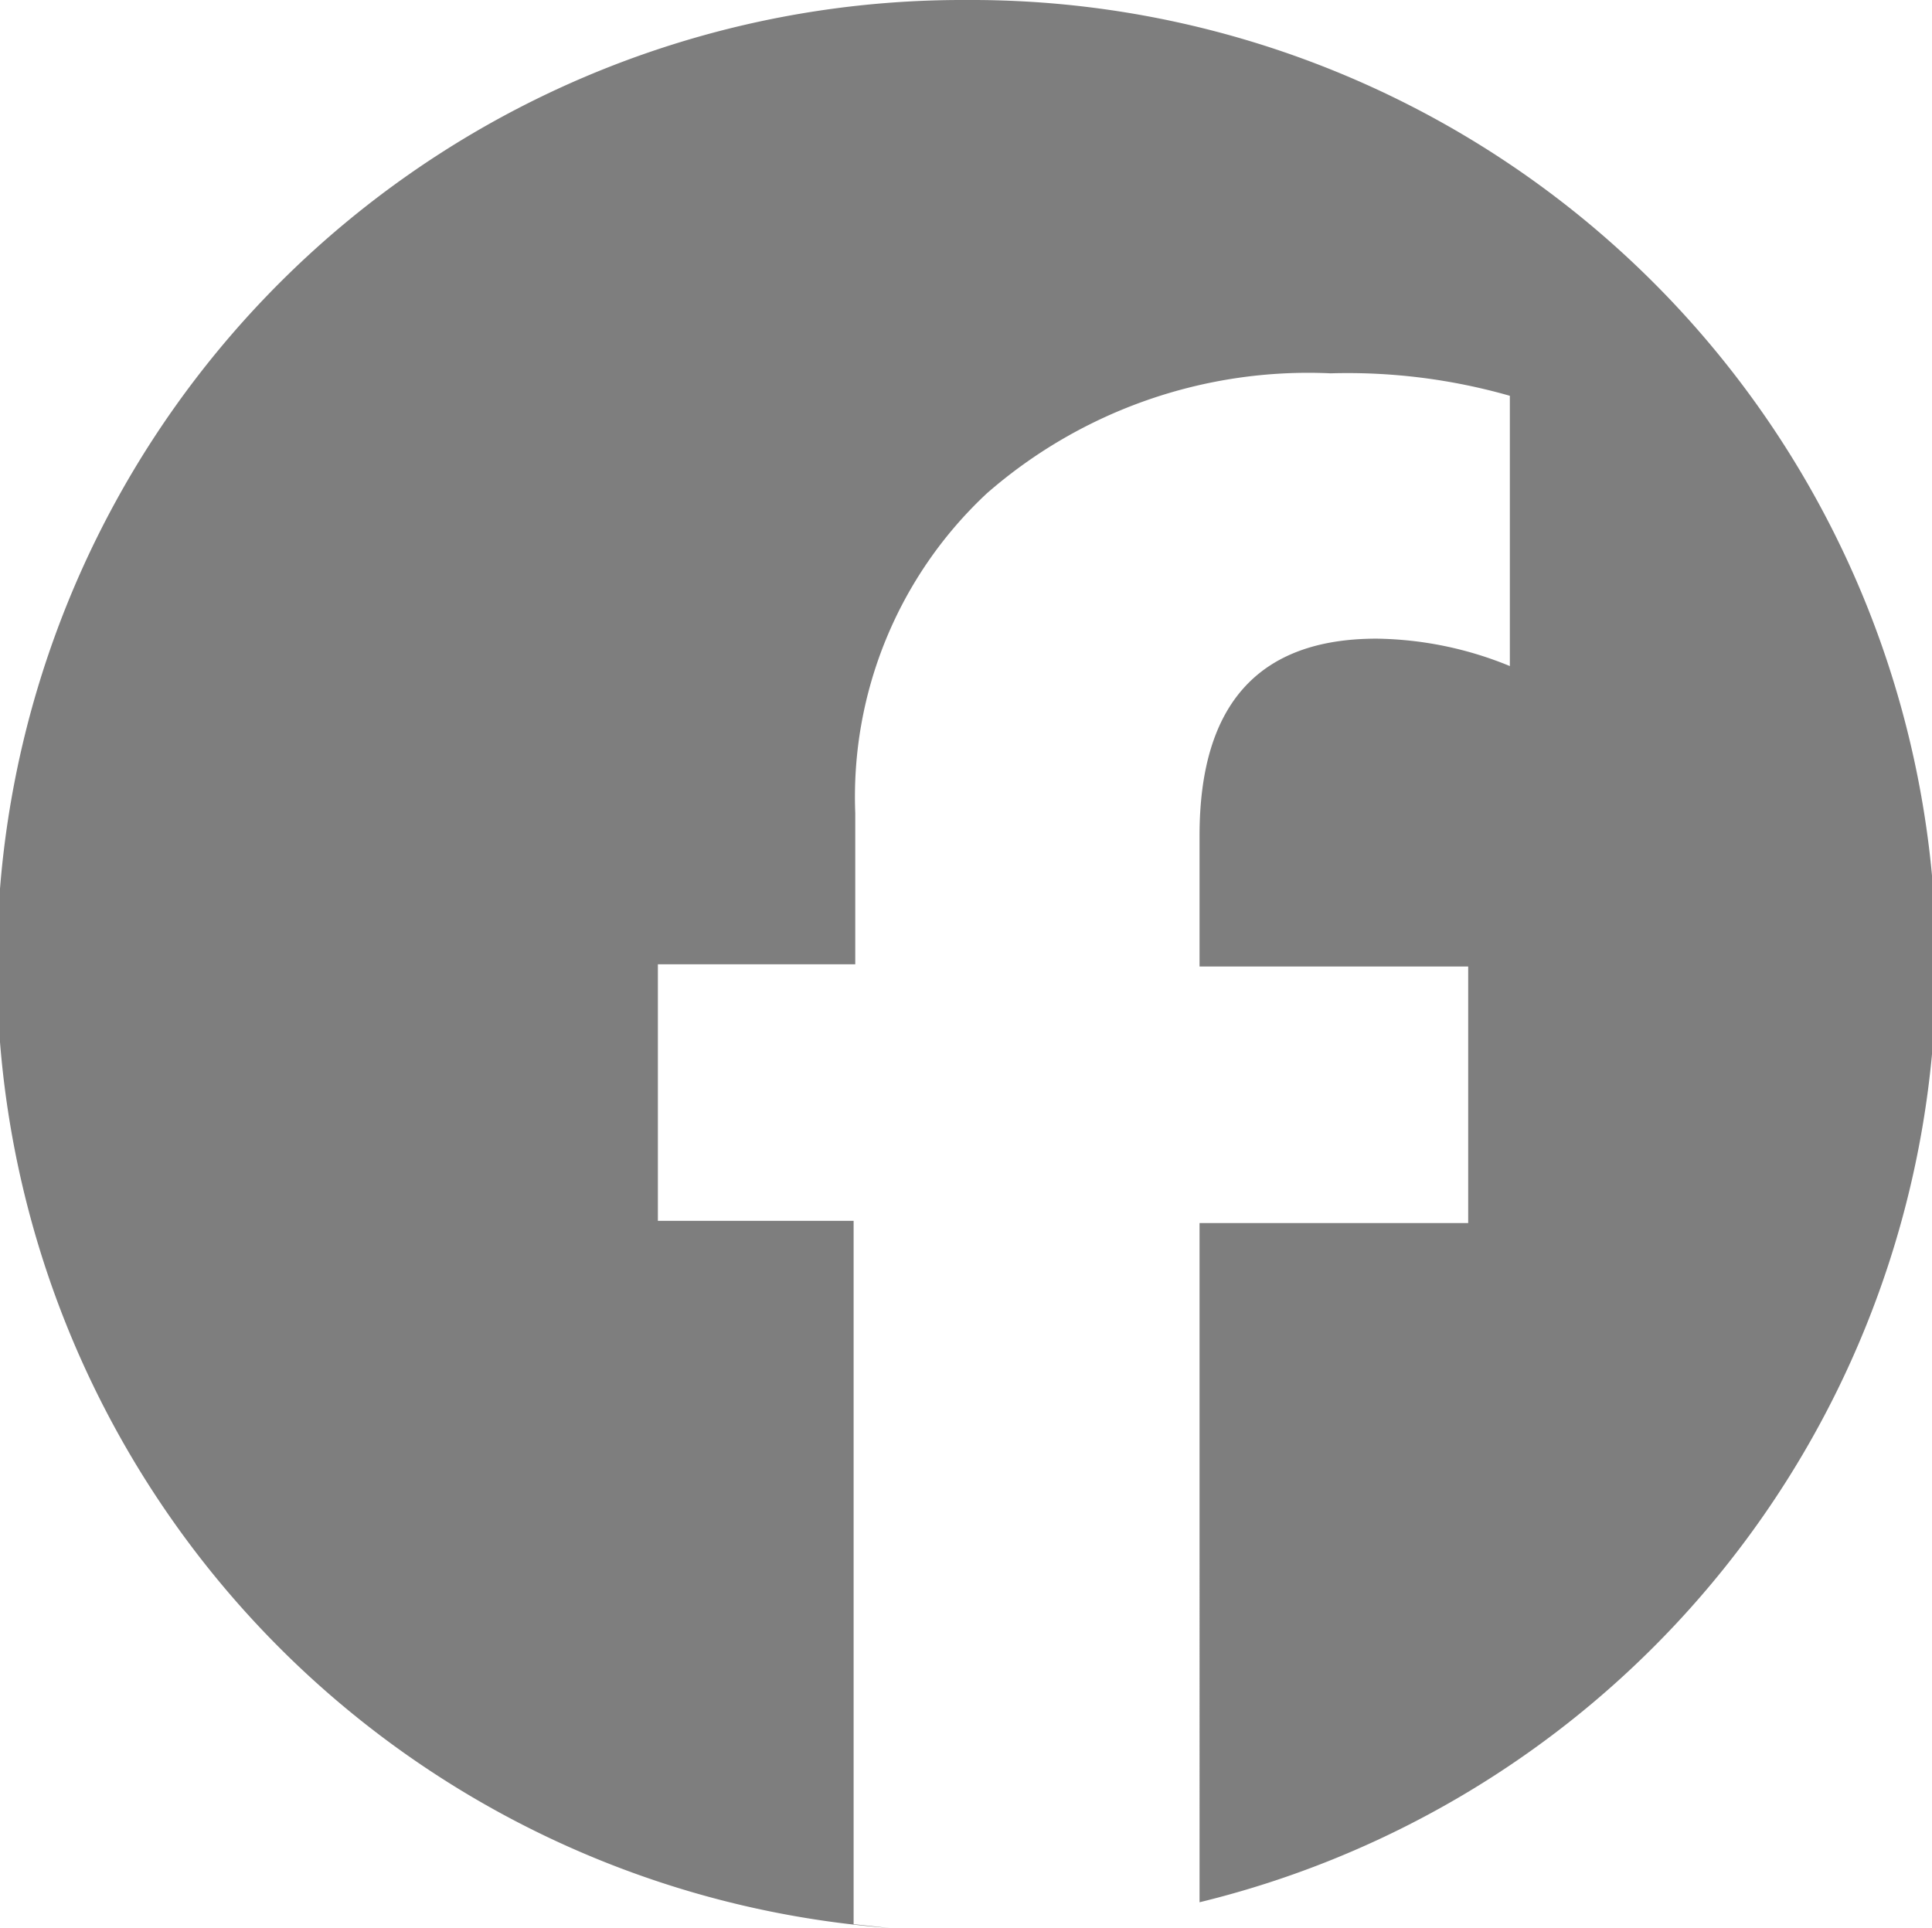<svg id="Layer_1" data-name="Layer 1" xmlns="http://www.w3.org/2000/svg" viewBox="0 0 35.24 35.17"><defs><style>.cls-1{fill:#7e7e7e;}</style></defs><path class="cls-1" d="M17.62,0a17.61,17.61,0,0,0-1.39,35.17l-.66-.07V22.27H12V17.59h3.6V14.83A7.57,7.57,0,0,1,18,9a8.91,8.91,0,0,1,6.27-2.19,10.77,10.77,0,0,1,3.27.41v4.93a6.6,6.6,0,0,0-2.43-.5q-3.22,0-3.23,3.57v2.41h4.9v4.68h-4.9V34.7A17.6,17.6,0,0,0,17.62,0Z"/></svg>